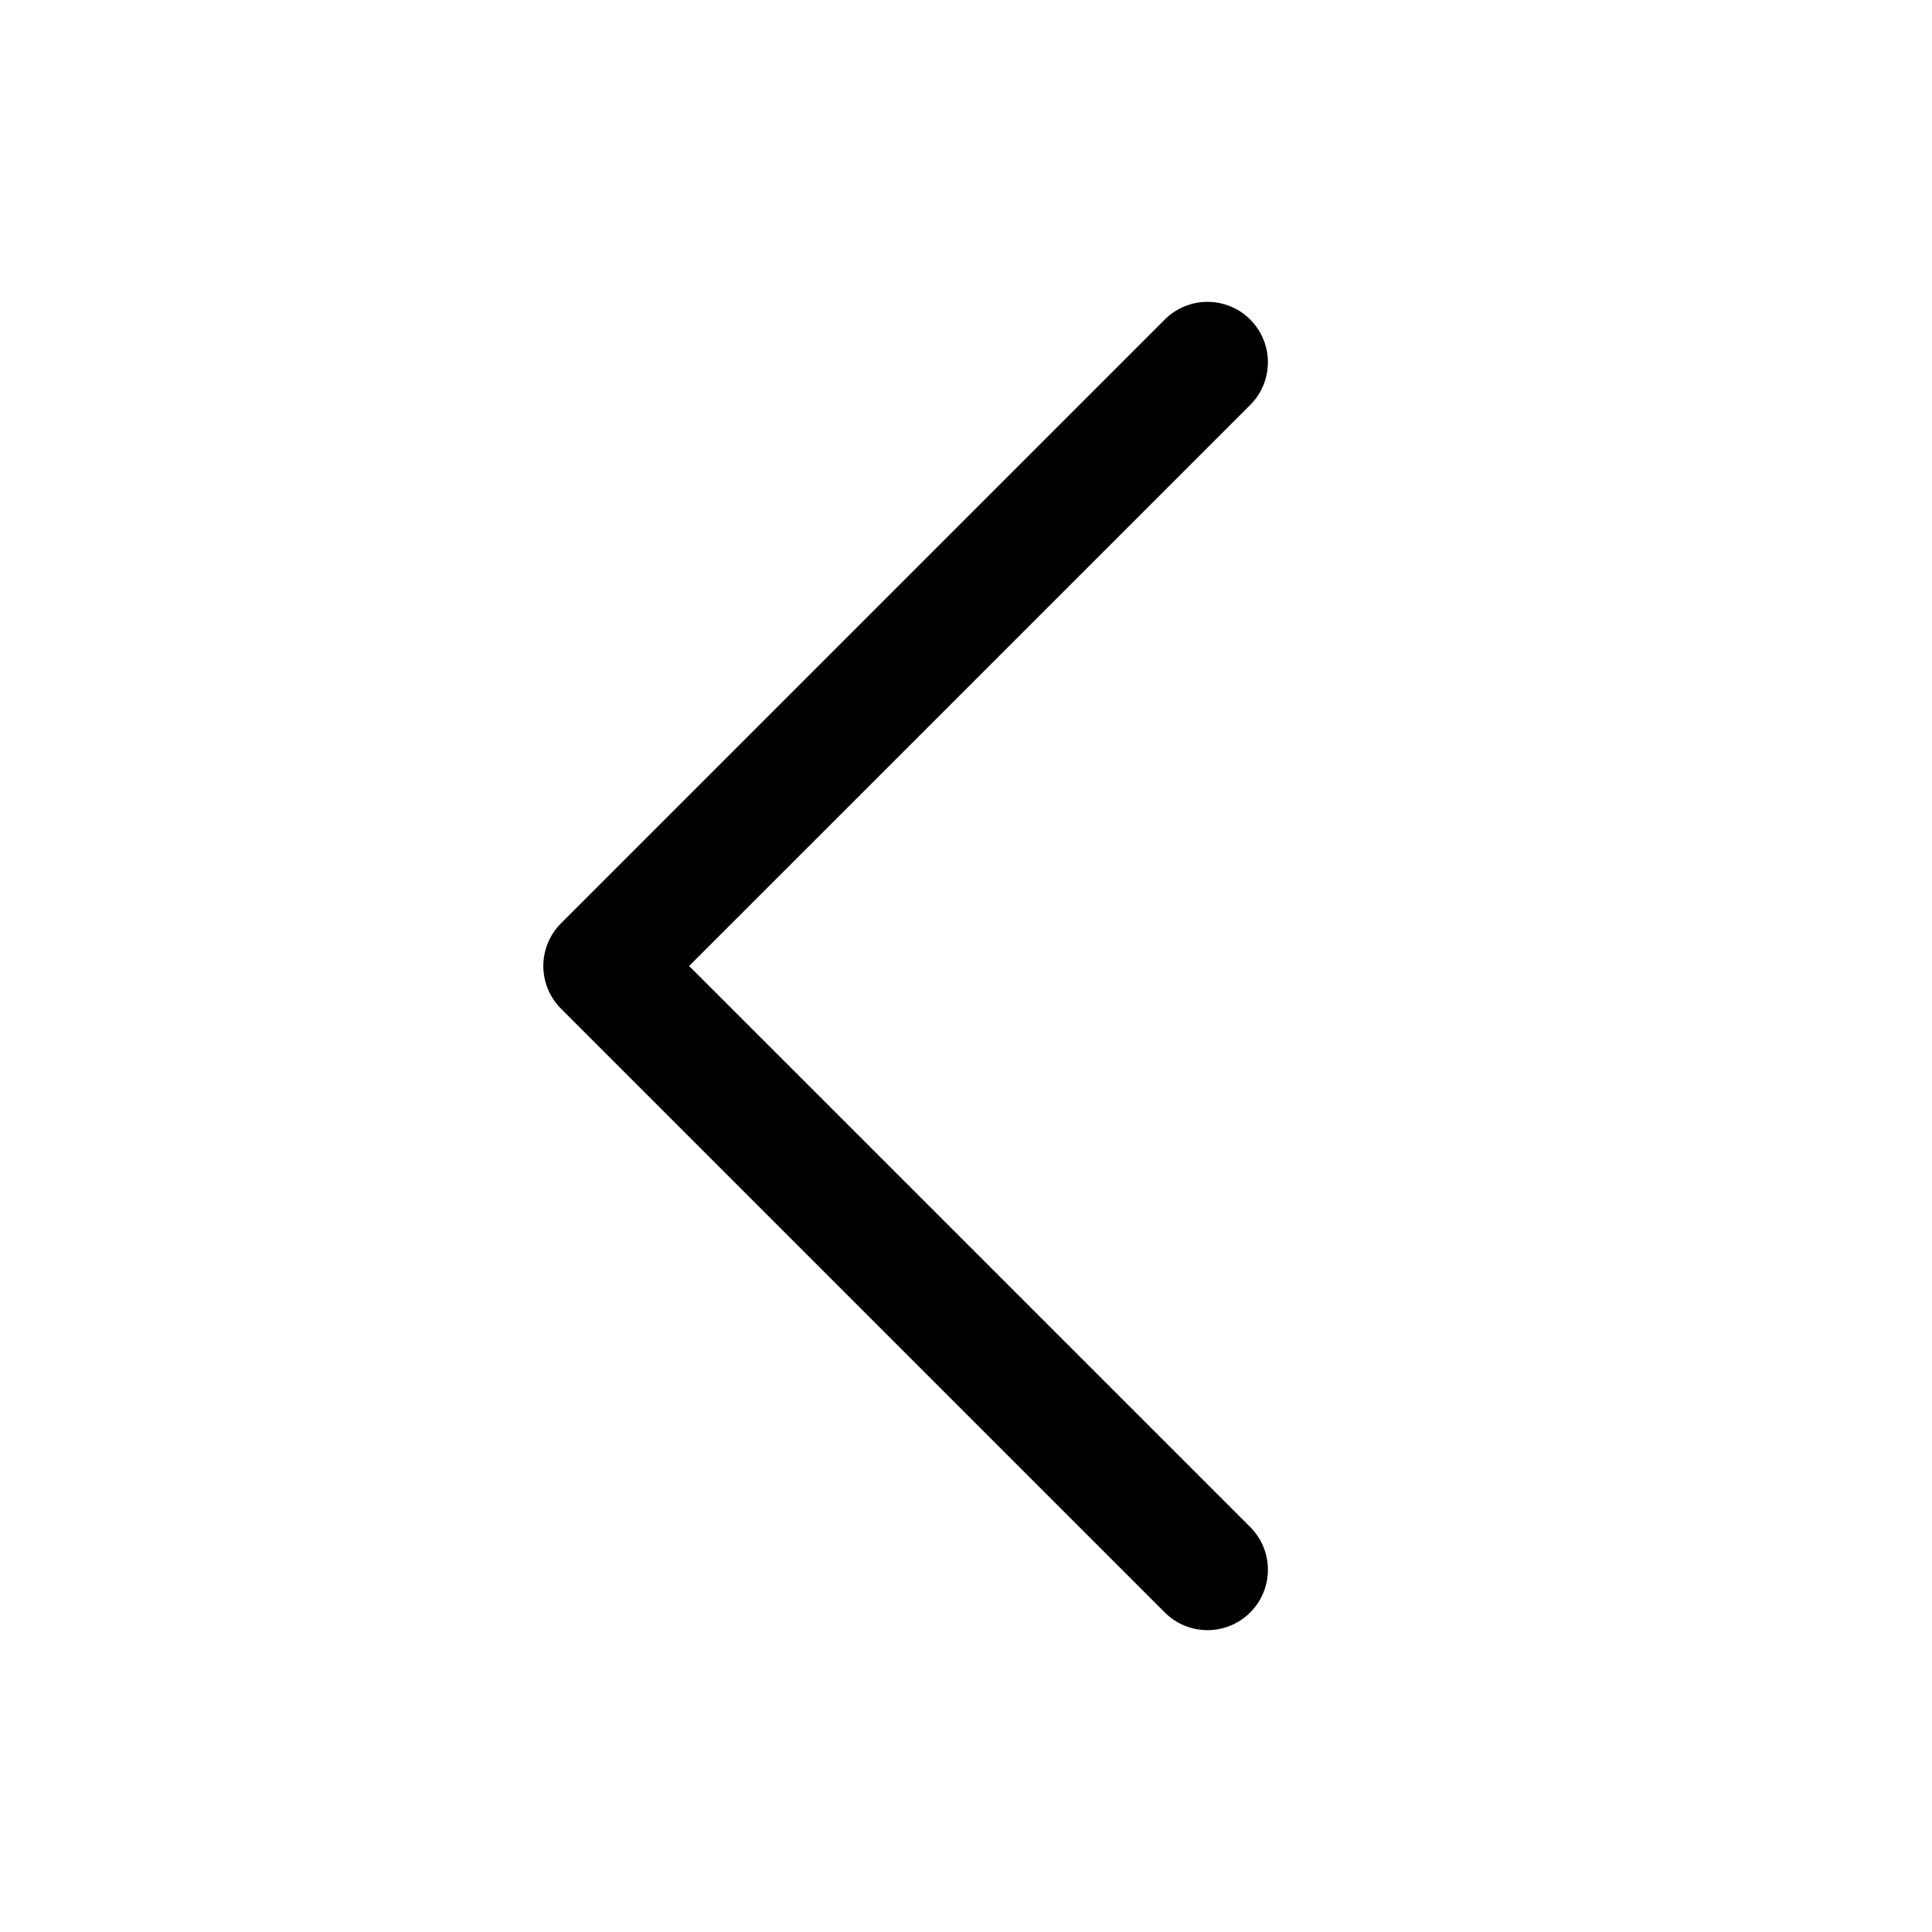 <svg width="64" height="64" viewBox="0 0 64 64" fill="none" xmlns="http://www.w3.org/2000/svg">
<path d="M41.415 50.585C41.601 50.771 41.748 50.991 41.849 51.234C41.95 51.477 42.001 51.737 42.001 52C42.001 52.263 41.95 52.523 41.849 52.766C41.748 53.008 41.601 53.229 41.415 53.415C41.229 53.601 41.009 53.748 40.766 53.849C40.523 53.949 40.263 54.001 40 54.001C39.737 54.001 39.477 53.949 39.234 53.849C38.992 53.748 38.771 53.601 38.585 53.415L18.585 33.415C18.399 33.229 18.252 33.009 18.151 32.766C18.05 32.523 17.998 32.263 17.998 32C17.998 31.737 18.05 31.477 18.151 31.234C18.252 30.991 18.399 30.771 18.585 30.585L38.585 10.585C38.96 10.21 39.469 9.999 40 9.999C40.531 9.999 41.04 10.21 41.415 10.585C41.79 10.96 42.001 11.469 42.001 12C42.001 12.531 41.79 13.04 41.415 13.415L22.828 32L41.415 50.585Z" fill="black"/>
</svg>
